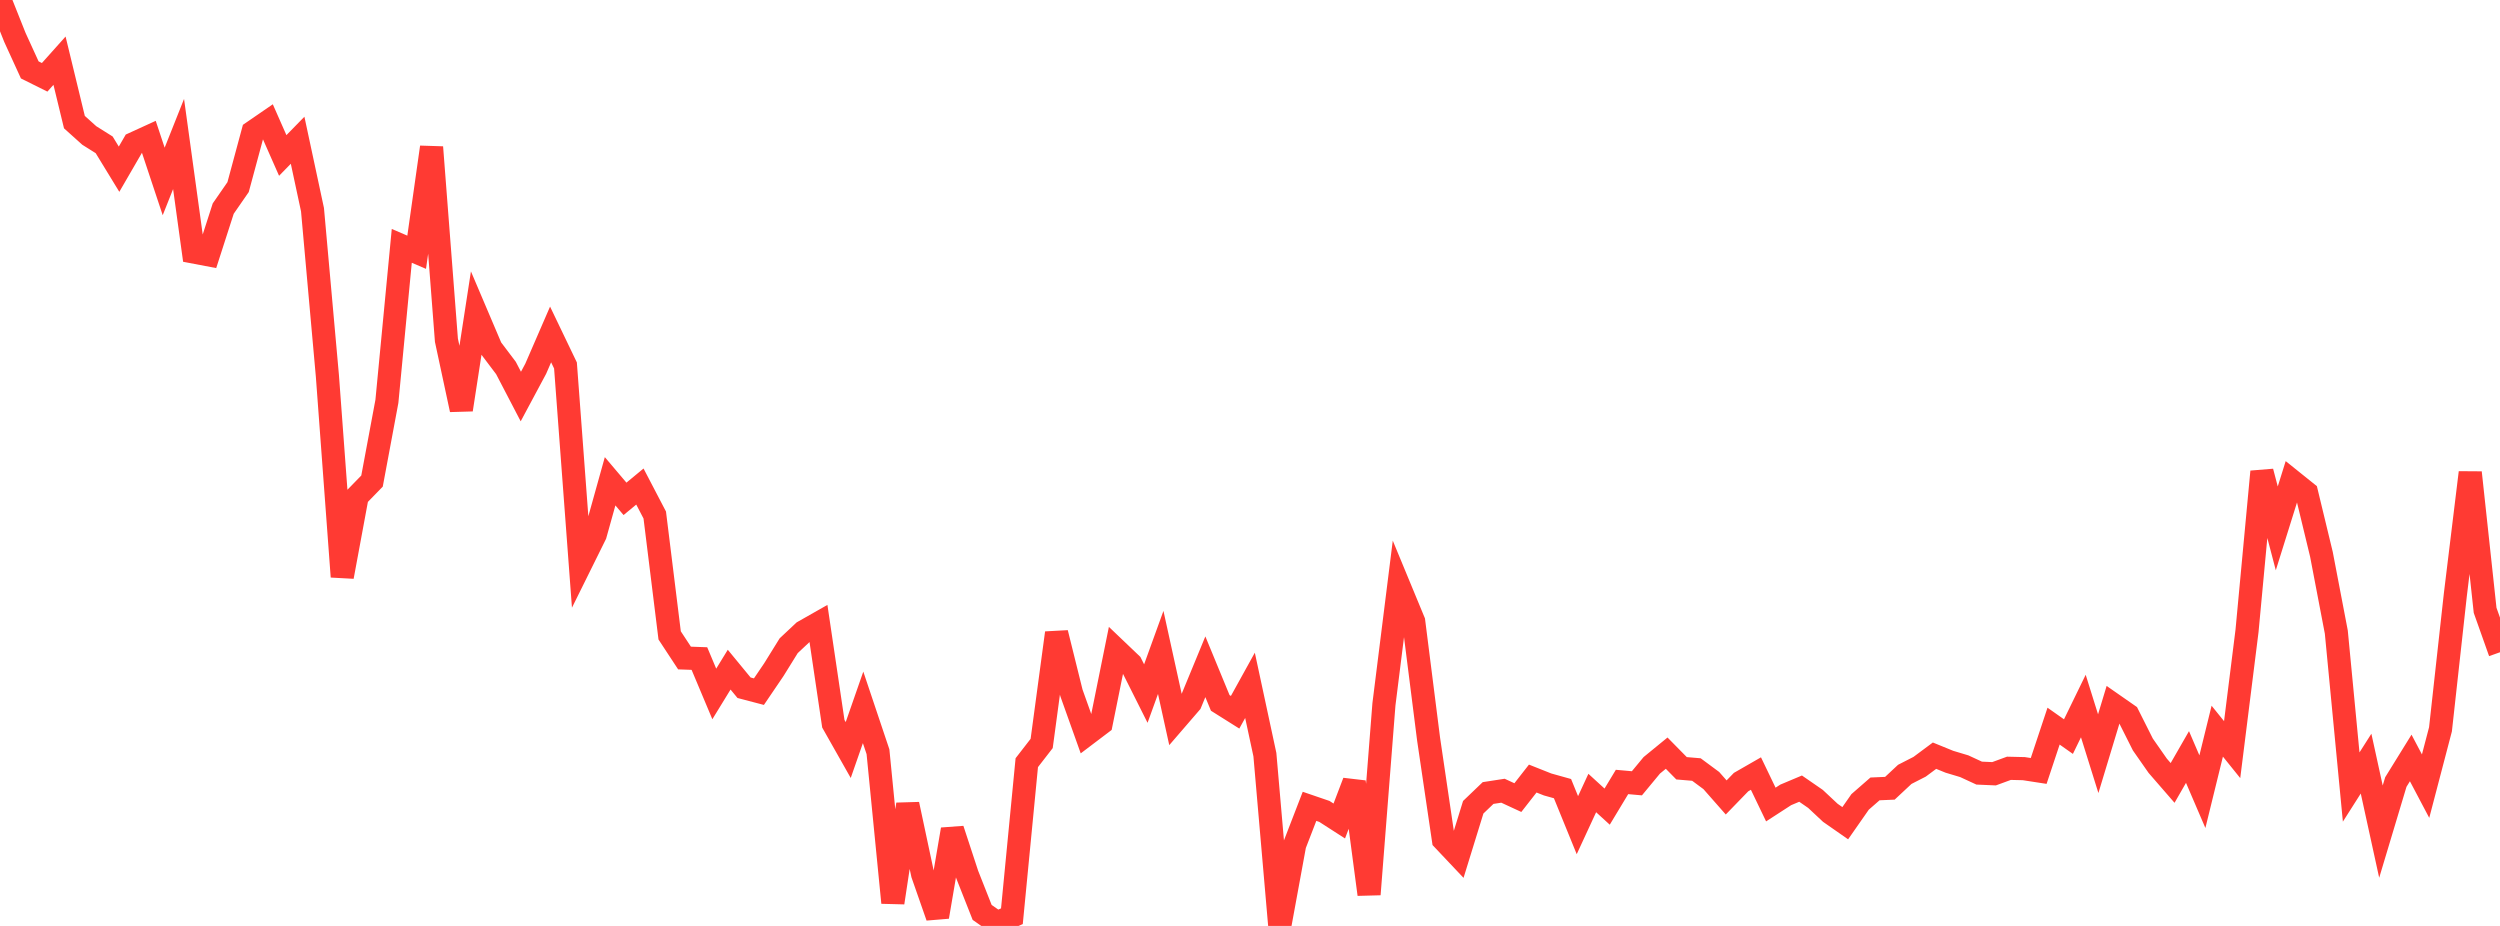 <?xml version="1.0" standalone="no"?>
<!DOCTYPE svg PUBLIC "-//W3C//DTD SVG 1.1//EN" "http://www.w3.org/Graphics/SVG/1.1/DTD/svg11.dtd">

<svg width="135" height="50" viewBox="0 0 135 50" preserveAspectRatio="none" 
  xmlns="http://www.w3.org/2000/svg"
  xmlns:xlink="http://www.w3.org/1999/xlink">


<polyline points="0.0, 0.0 0.804, 2.019 1.607, 3.775 2.411, 4.175 3.214, 3.277 4.018, 6.594 4.821, 7.316 5.625, 7.821 6.429, 9.137 7.232, 7.751 8.036, 7.383 8.839, 9.798 9.643, 7.776 10.446, 13.606 11.25, 13.759 12.054, 11.264 12.857, 10.104 13.661, 7.125 14.464, 6.573 15.268, 8.395 16.071, 7.573 16.875, 11.325 17.679, 20.295 18.482, 31.142 19.286, 26.803 20.089, 25.978 20.893, 21.671 21.696, 13.276 22.5, 13.622 23.304, 7.949 24.107, 18.374 24.911, 22.122 25.714, 16.917 26.518, 18.807 27.321, 19.87 28.125, 21.413 28.929, 19.911 29.732, 18.06 30.536, 19.735 31.339, 30.492 32.143, 28.868 32.946, 25.989 33.75, 26.938 34.554, 26.273 35.357, 27.811 36.161, 34.311 36.964, 35.533 37.768, 35.562 38.571, 37.473 39.375, 36.161 40.179, 37.138 40.982, 37.349 41.786, 36.164 42.589, 34.869 43.393, 34.115 44.196, 33.659 45.0, 39.081 45.804, 40.502 46.607, 38.198 47.411, 40.594 48.214, 48.744 49.018, 43.433 49.821, 47.204 50.625, 49.506 51.429, 44.79 52.232, 47.234 53.036, 49.27 53.839, 49.832 54.643, 49.476 55.446, 41.185 56.25, 40.147 57.054, 34.178 57.857, 37.415 58.661, 39.669 59.464, 39.061 60.268, 35.085 61.071, 35.851 61.875, 37.453 62.679, 35.231 63.482, 38.884 64.286, 37.952 65.089, 36.006 65.893, 37.957 66.696, 38.462 67.5, 37.008 68.304, 40.751 69.107, 50.0 69.911, 45.62 70.714, 43.542 71.518, 43.817 72.321, 44.334 73.125, 42.223 73.929, 48.296 74.732, 38.036 75.536, 31.617 76.339, 33.557 77.143, 39.906 77.946, 45.346 78.75, 46.197 79.554, 43.592 80.357, 42.823 81.161, 42.699 81.964, 43.071 82.768, 42.042 83.571, 42.361 84.375, 42.586 85.179, 44.559 85.982, 42.823 86.786, 43.558 87.589, 42.226 88.393, 42.298 89.196, 41.328 90.0, 40.67 90.804, 41.487 91.607, 41.555 92.411, 42.15 93.214, 43.062 94.018, 42.233 94.821, 41.772 95.625, 43.445 96.429, 42.924 97.232, 42.586 98.036, 43.141 98.839, 43.892 99.643, 44.453 100.446, 43.303 101.25, 42.601 102.054, 42.566 102.857, 41.816 103.661, 41.404 104.464, 40.807 105.268, 41.135 106.071, 41.376 106.875, 41.748 107.679, 41.783 108.482, 41.488 109.286, 41.507 110.089, 41.631 110.893, 39.211 111.696, 39.777 112.5, 38.126 113.304, 40.698 114.107, 38.045 114.911, 38.605 115.714, 40.202 116.518, 41.353 117.321, 42.278 118.125, 40.878 118.929, 42.751 119.732, 39.483 120.536, 40.48 121.339, 34.067 122.143, 25.469 122.946, 28.532 123.75, 25.961 124.554, 26.606 125.357, 29.932 126.161, 34.133 126.964, 42.5 127.768, 41.236 128.571, 44.908 129.375, 42.23 130.179, 40.93 130.982, 42.452 131.786, 39.383 132.589, 32.114 133.393, 25.519 134.196, 32.956 135.0, 35.222" fill="none" stroke="#ff3a33" stroke-width="1.25"/>

</svg>